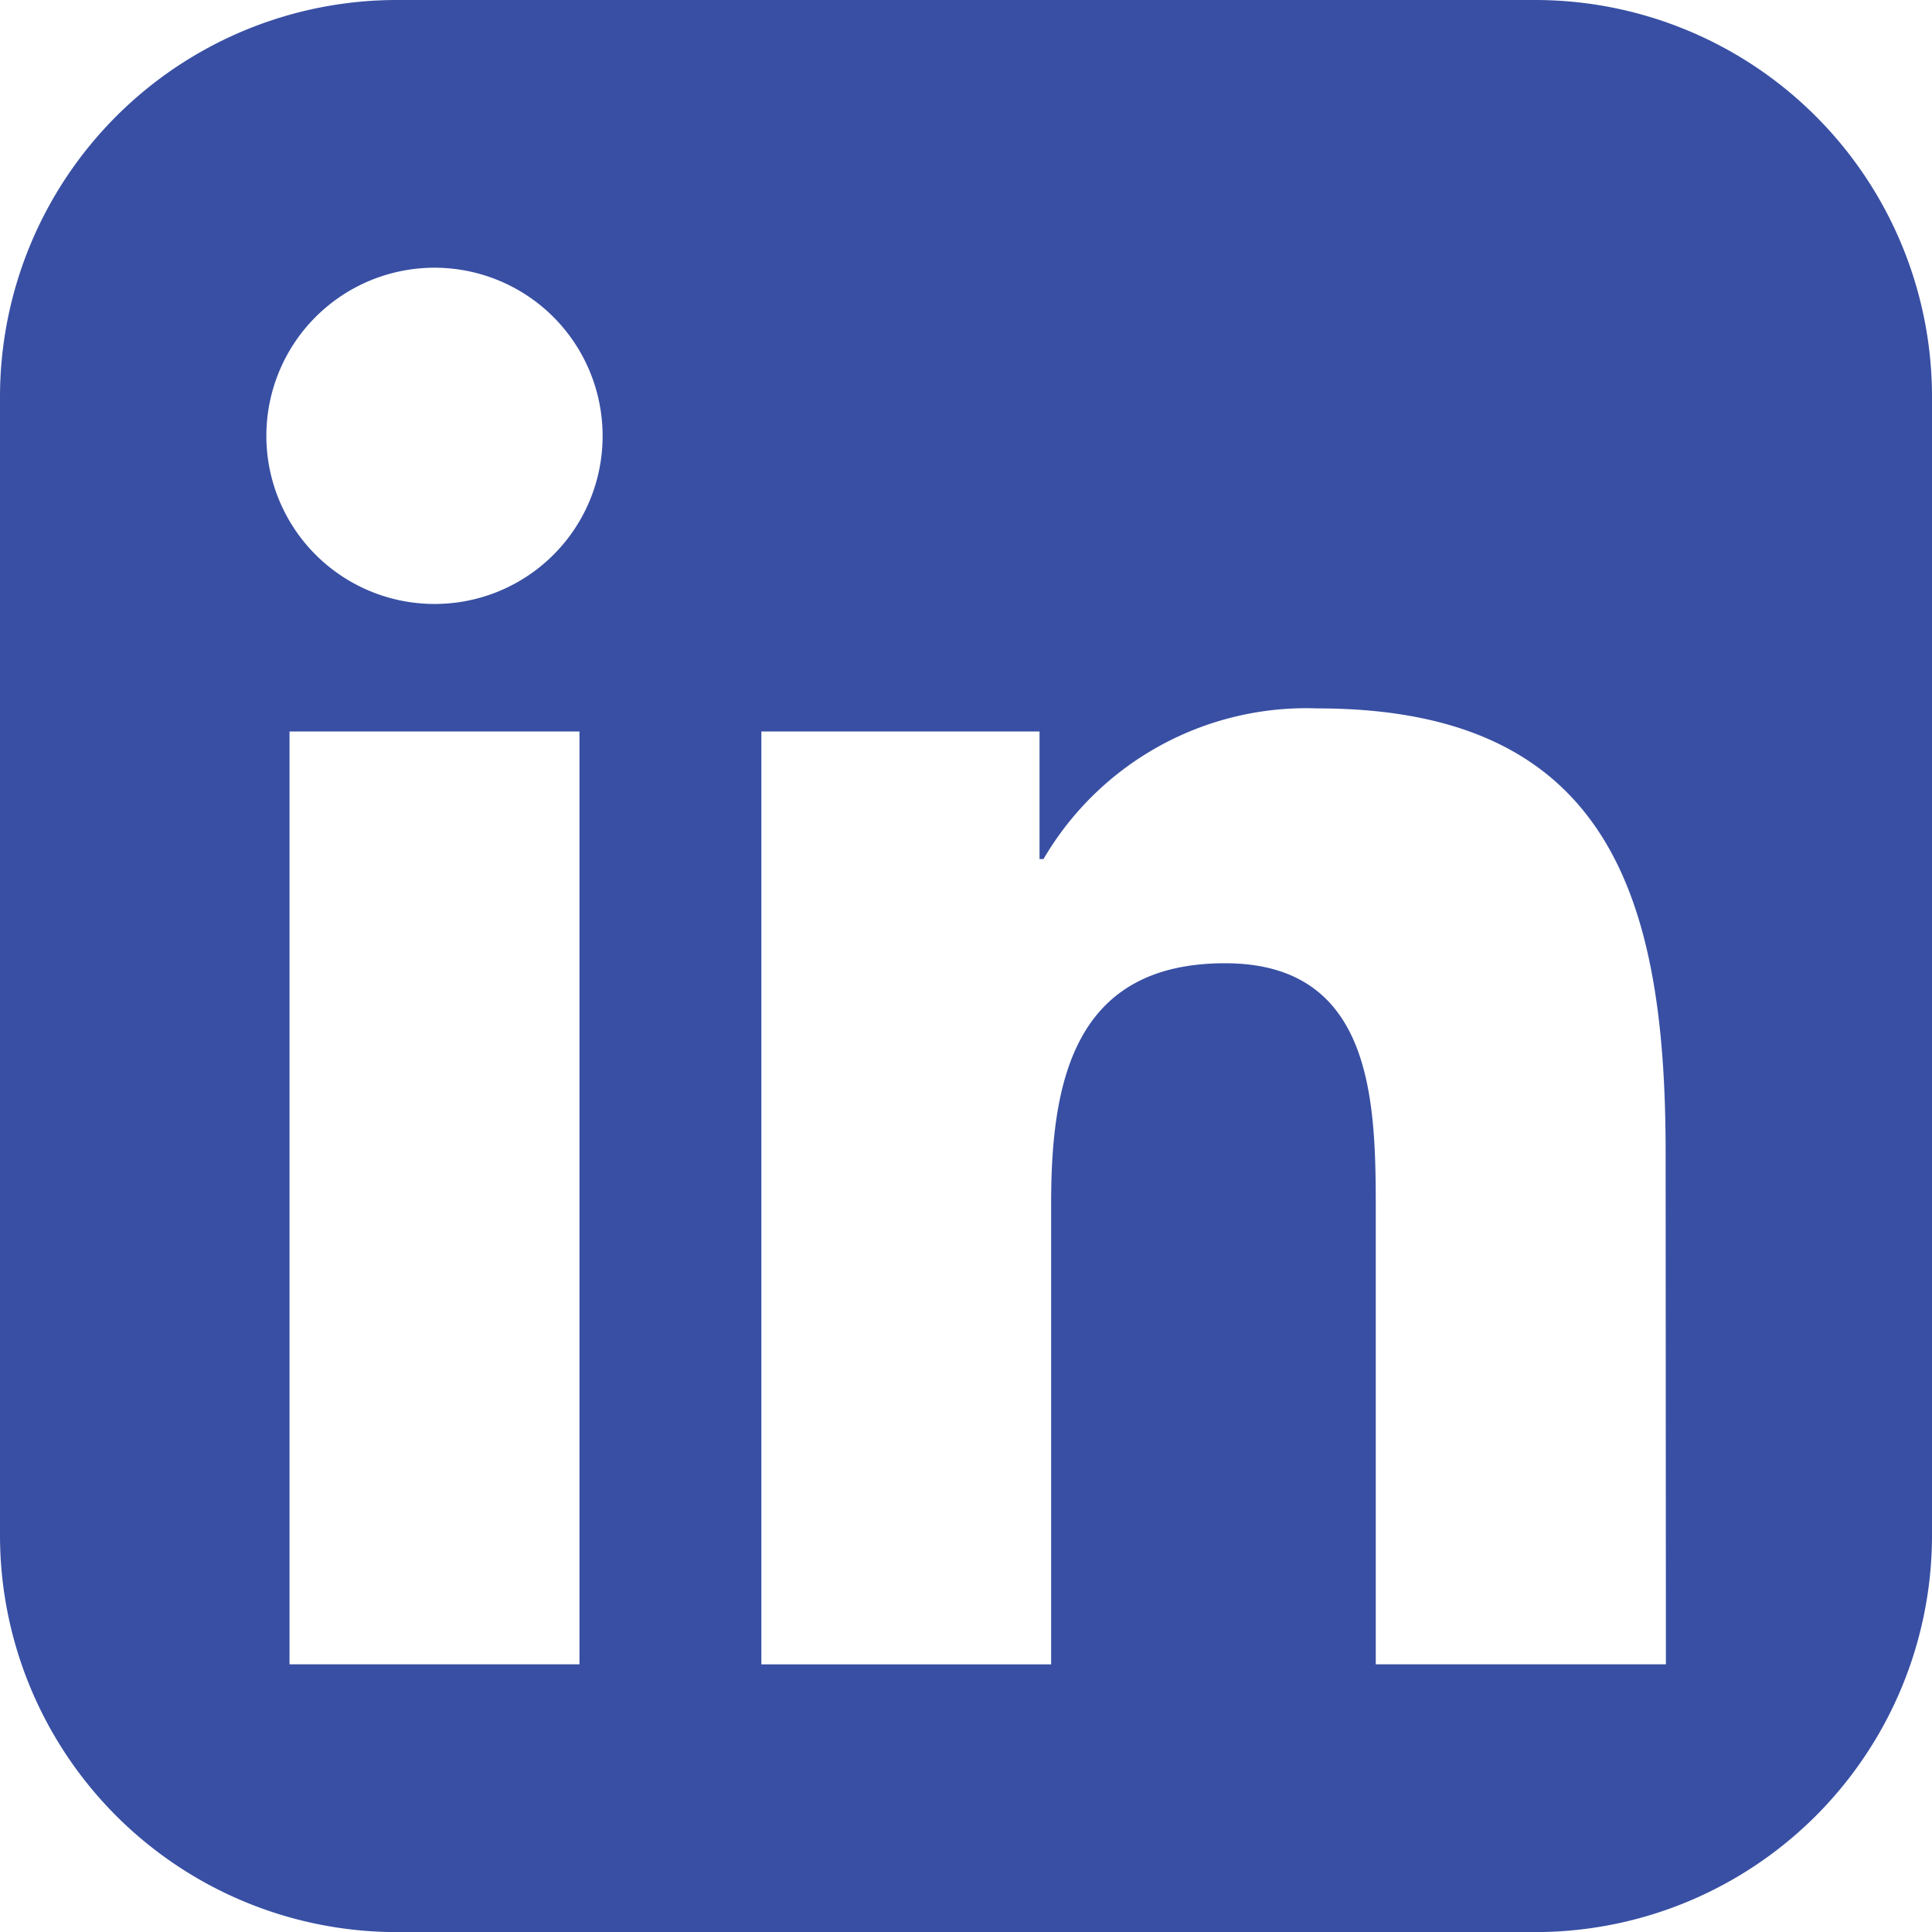 <svg height="21.456" viewBox="0 0 21.455 21.456" width="21.455" xmlns="http://www.w3.org/2000/svg"><path d="m17.048 0h-12.641a4.408 4.408 0 0 0 -4.407 4.407v12.642a4.407 4.407 0 0 0 4.407 4.407h12.641a4.406 4.406 0 0 0 4.407-4.407v-12.642a4.407 4.407 0 0 0 -4.407-4.407m-10.613 18.482h-3.22v-10.359h3.22zm-1.609-11.775a1.867 1.867 0 1 1 1.866-1.865 1.864 1.864 0 0 1 -1.866 1.865m13.674 11.775h-3.222v-5.038c0-1.2-.021-2.747-1.674-2.747-1.675 0-1.931 1.31-1.931 2.662v5.124h-3.218v-10.36h3.089v1.417h.044a3.381 3.381 0 0 1 3.046-1.673c3.261 0 3.863 2.145 3.863 4.933z" fill="#384fa3"/></svg>
